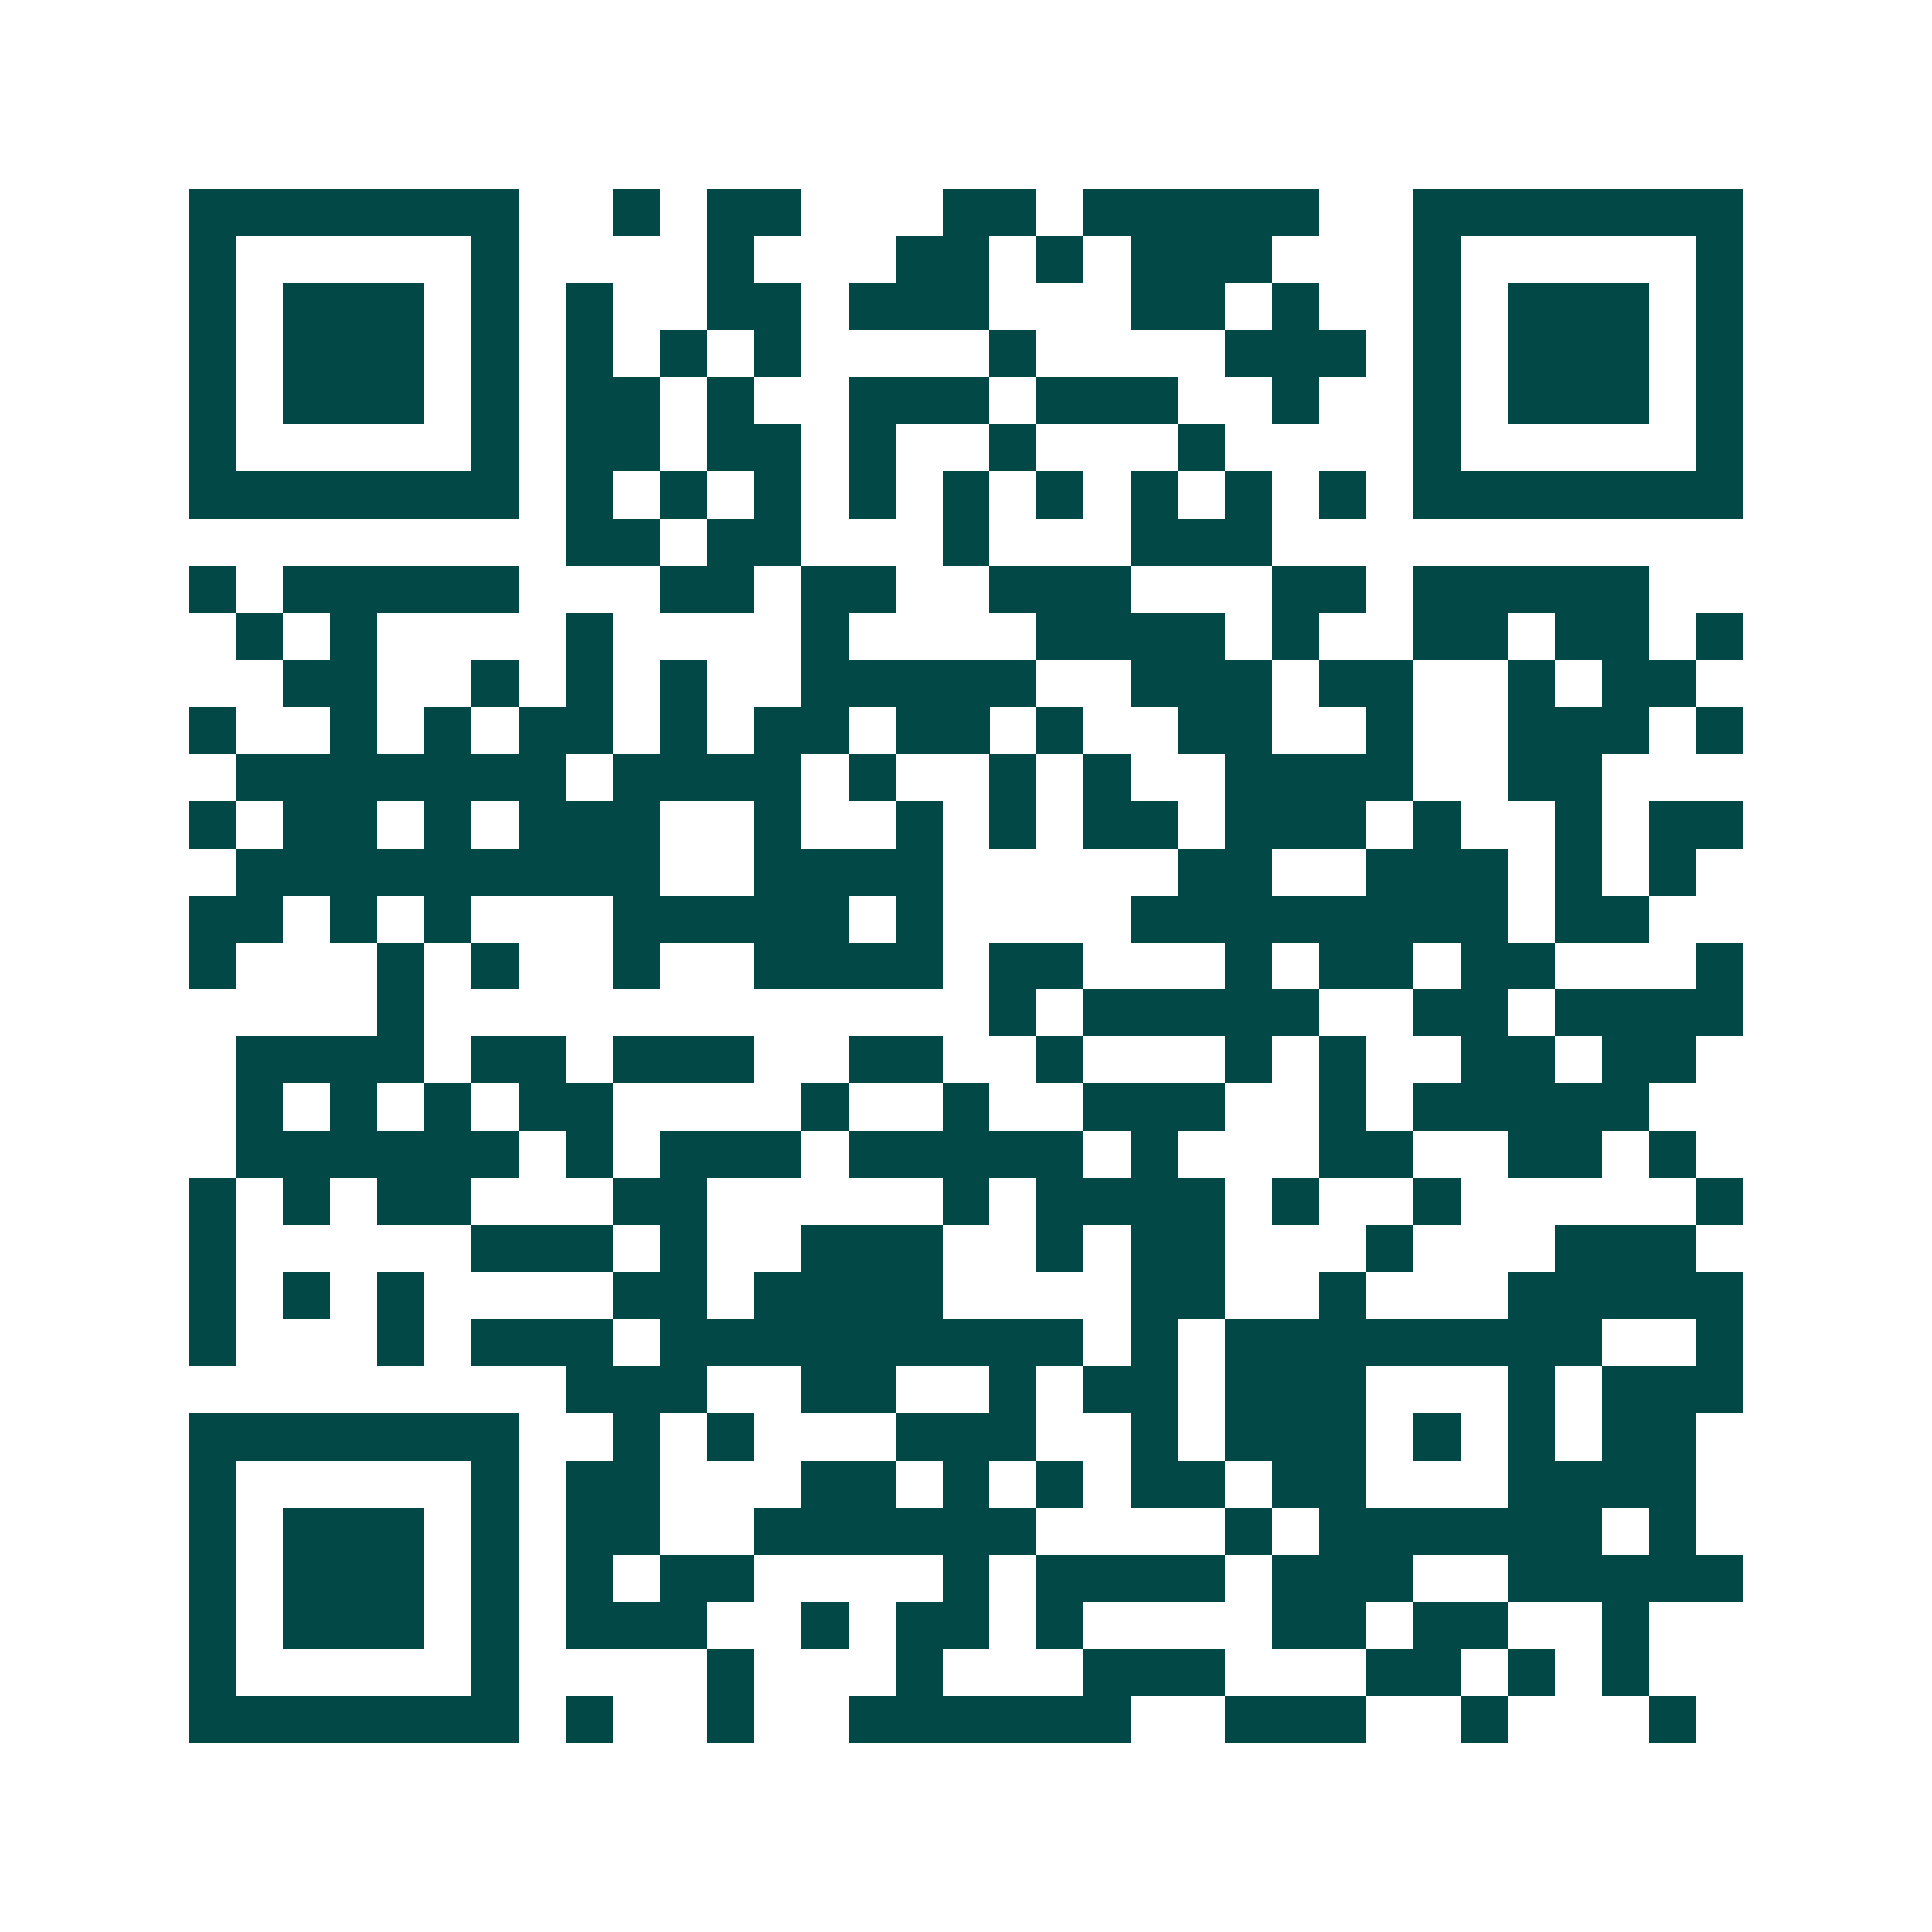 <svg xmlns="http://www.w3.org/2000/svg" width="200" height="200" viewBox="0 0 41 41" shape-rendering="crispEdges"><path fill="#ffffff" d="M0 0h41v41H0z"/><path stroke="#014847" d="M4 4.5h7m2 0h1m1 0h2m3 0h2m1 0h5m2 0h7M4 5.5h1m5 0h1m4 0h1m3 0h2m1 0h1m1 0h3m3 0h1m5 0h1M4 6.5h1m1 0h3m1 0h1m1 0h1m2 0h2m1 0h3m3 0h2m1 0h1m2 0h1m1 0h3m1 0h1M4 7.5h1m1 0h3m1 0h1m1 0h1m1 0h1m1 0h1m4 0h1m4 0h3m1 0h1m1 0h3m1 0h1M4 8.5h1m1 0h3m1 0h1m1 0h2m1 0h1m2 0h3m1 0h3m2 0h1m2 0h1m1 0h3m1 0h1M4 9.5h1m5 0h1m1 0h2m1 0h2m1 0h1m2 0h1m3 0h1m4 0h1m5 0h1M4 10.5h7m1 0h1m1 0h1m1 0h1m1 0h1m1 0h1m1 0h1m1 0h1m1 0h1m1 0h1m1 0h7M12 11.5h2m1 0h2m3 0h1m3 0h3M4 12.5h1m1 0h5m3 0h2m1 0h2m2 0h3m3 0h2m1 0h5M5 13.5h1m1 0h1m4 0h1m4 0h1m4 0h4m1 0h1m2 0h2m1 0h2m1 0h1M6 14.5h2m2 0h1m1 0h1m1 0h1m2 0h5m2 0h3m1 0h2m2 0h1m1 0h2M4 15.5h1m2 0h1m1 0h1m1 0h2m1 0h1m1 0h2m1 0h2m1 0h1m2 0h2m2 0h1m2 0h3m1 0h1M5 16.5h7m1 0h4m1 0h1m2 0h1m1 0h1m2 0h4m2 0h2M4 17.5h1m1 0h2m1 0h1m1 0h3m2 0h1m2 0h1m1 0h1m1 0h2m1 0h3m1 0h1m2 0h1m1 0h2M5 18.5h9m2 0h4m5 0h2m2 0h3m1 0h1m1 0h1M4 19.5h2m1 0h1m1 0h1m3 0h5m1 0h1m4 0h8m1 0h2M4 20.5h1m3 0h1m1 0h1m2 0h1m2 0h4m1 0h2m3 0h1m1 0h2m1 0h2m3 0h1M8 21.5h1m12 0h1m1 0h5m2 0h2m1 0h4M5 22.5h4m1 0h2m1 0h3m2 0h2m2 0h1m3 0h1m1 0h1m2 0h2m1 0h2M5 23.5h1m1 0h1m1 0h1m1 0h2m4 0h1m2 0h1m2 0h3m2 0h1m1 0h5M5 24.5h6m1 0h1m1 0h3m1 0h5m1 0h1m3 0h2m2 0h2m1 0h1M4 25.5h1m1 0h1m1 0h2m3 0h2m5 0h1m1 0h4m1 0h1m2 0h1m5 0h1M4 26.5h1m5 0h3m1 0h1m2 0h3m2 0h1m1 0h2m3 0h1m3 0h3M4 27.5h1m1 0h1m1 0h1m4 0h2m1 0h4m4 0h2m2 0h1m3 0h5M4 28.5h1m3 0h1m1 0h3m1 0h9m1 0h1m1 0h8m2 0h1M12 29.5h3m2 0h2m2 0h1m1 0h2m1 0h3m3 0h1m1 0h3M4 30.5h7m2 0h1m1 0h1m3 0h3m2 0h1m1 0h3m1 0h1m1 0h1m1 0h2M4 31.5h1m5 0h1m1 0h2m3 0h2m1 0h1m1 0h1m1 0h2m1 0h2m3 0h4M4 32.5h1m1 0h3m1 0h1m1 0h2m2 0h6m4 0h1m1 0h6m1 0h1M4 33.5h1m1 0h3m1 0h1m1 0h1m1 0h2m4 0h1m1 0h4m1 0h3m2 0h5M4 34.5h1m1 0h3m1 0h1m1 0h3m2 0h1m1 0h2m1 0h1m4 0h2m1 0h2m2 0h1M4 35.5h1m5 0h1m4 0h1m3 0h1m3 0h3m3 0h2m1 0h1m1 0h1M4 36.5h7m1 0h1m2 0h1m2 0h6m2 0h3m2 0h1m3 0h1"/></svg>
